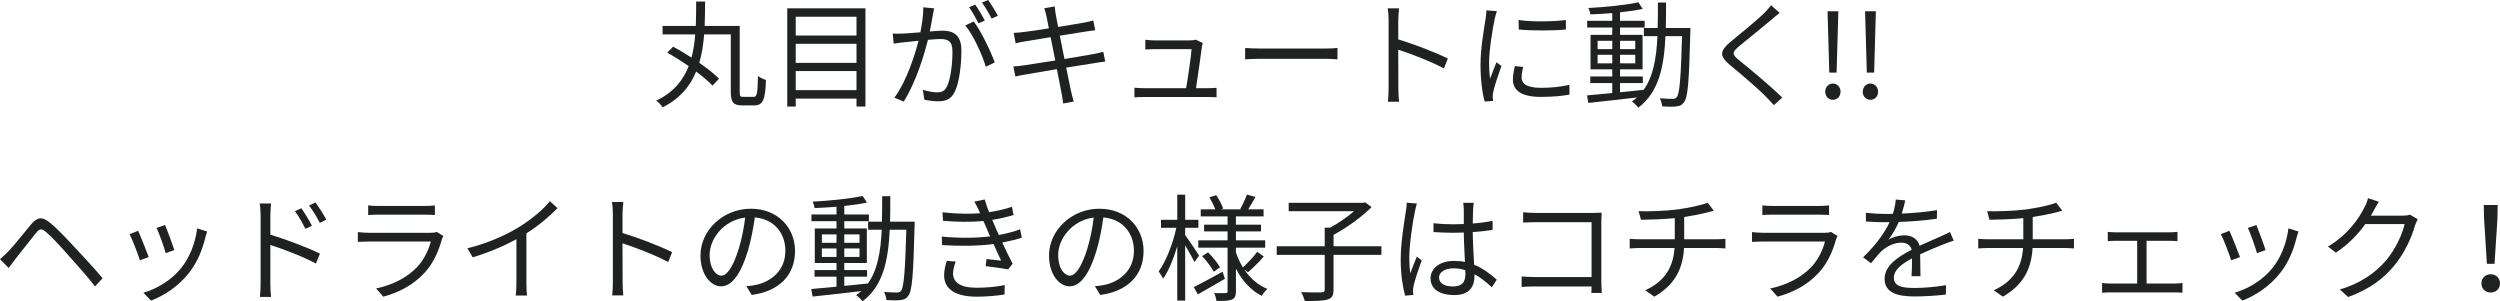 <?xml version="1.0" encoding="utf-8"?>
<!-- Generator: Adobe Illustrator 16.0.0, SVG Export Plug-In . SVG Version: 6.00 Build 0)  -->
<!DOCTYPE svg PUBLIC "-//W3C//DTD SVG 1.1//EN" "http://www.w3.org/Graphics/SVG/1.1/DTD/svg11.dtd">
<svg version="1.1" id="レイヤー_1" xmlns="http://www.w3.org/2000/svg" xmlns:xlink="http://www.w3.org/1999/xlink" x="0px"
	 y="0px" width="322.77px" height="38.904px" viewBox="0 0 322.77 38.904" enable-background="new 0 0 322.77 38.904"
	 xml:space="preserve">
<path fill="#202121" d="M97.29,12.509c0.45,0,0.525-0.465,0.57-2.7c0.255,0.21,0.734,0.42,1.033,0.51
	c-0.089,2.505-0.358,3.285-1.499,3.285h-1.59c-1.095,0-1.454-0.375-1.454-1.755v-7.41h-3.436c-0.104,1.26-0.285,2.505-0.63,3.675
	c1.021,0.705,1.936,1.425,2.55,2.04l-0.84,0.9c-0.51-0.54-1.26-1.17-2.115-1.815c-0.779,1.89-2.1,3.51-4.334,4.62
	c-0.151-0.27-0.526-0.66-0.811-0.87c2.205-1.05,3.465-2.61,4.185-4.455c-0.914-0.63-1.89-1.245-2.775-1.74l0.766-0.765
	c0.75,0.405,1.575,0.885,2.37,1.41c0.255-0.96,0.405-1.965,0.48-3h-4.215V3.344h4.289c0.045-1.049,0.045-2.115,0.045-3.149h1.155
	c0,1.034-0.016,2.1-0.06,3.149h4.529v8.52c0,0.555,0.075,0.645,0.48,0.645H97.29z"/>
<path fill="#202121" d="M111.735,1.079v12.674h-1.155v-1.019h-7.845v1.019h-1.095V1.079H111.735z M102.735,4.589h7.845v-2.43h-7.845
	V4.589z M102.735,8.114h7.845v-2.46h-7.845V8.114z M110.58,9.179h-7.845v2.459h7.845V9.179z"/>
<path fill="#202121" d="M120.615,1.079c-0.06,0.285-0.135,0.585-0.18,0.885c-0.09,0.435-0.226,1.305-0.391,2.1
	c0.69-0.06,1.306-0.105,1.665-0.105c1.335,0,2.415,0.525,2.415,2.535c0,1.77-0.24,4.11-0.854,5.355
	c-0.48,0.989-1.215,1.23-2.175,1.23c-0.57,0-1.275-0.105-1.755-0.21l-0.195-1.275c0.63,0.21,1.41,0.33,1.83,0.33
	c0.54,0,0.975-0.12,1.29-0.765c0.479-0.99,0.705-2.925,0.705-4.53c0-1.35-0.615-1.59-1.575-1.59c-0.36,0-0.945,0.045-1.59,0.105
	c-0.54,2.13-1.561,5.475-3.12,7.965l-1.215-0.495c1.515-2.025,2.609-5.37,3.12-7.35c-0.78,0.075-1.485,0.15-1.875,0.195
	c-0.36,0.045-0.961,0.105-1.336,0.18l-0.119-1.305c0.465,0.015,0.84,0.015,1.319,0c0.495-0.015,1.351-0.09,2.25-0.165
	c0.21-1.065,0.391-2.22,0.375-3.225L120.615,1.079z M125.714,2.774c0.932,1.2,2.221,3.9,2.716,5.28l-1.154,0.57
	c-0.45-1.53-1.62-4.125-2.655-5.34L125.714,2.774z M126.33,3.014c-0.3-0.6-0.81-1.514-1.215-2.085l0.795-0.33
	c0.375,0.526,0.929,1.455,1.245,2.055L126.33,3.014z M128.025,2.399c-0.33-0.645-0.825-1.5-1.245-2.07L127.575,0
	c0.389,0.54,0.975,1.484,1.26,2.039L128.025,2.399z"/>
<path fill="#202121" d="M142.695,7.949c-0.315,0.03-0.795,0.105-1.351,0.195c-0.824,0.135-2.22,0.36-3.689,0.585
	c0.3,1.47,0.54,2.67,0.615,3.015c0.104,0.435,0.225,0.945,0.359,1.365l-1.364,0.255c-0.075-0.51-0.12-0.96-0.226-1.41
	c-0.06-0.33-0.3-1.545-0.585-3.03c-1.694,0.285-3.3,0.555-4.034,0.69c-0.585,0.09-0.99,0.18-1.32,0.27l-0.271-1.305
	c0.345-0.015,0.931-0.075,1.32-0.135c0.75-0.105,2.385-0.36,4.095-0.63l-0.6-3.014c-1.425,0.224-2.73,0.434-3.3,0.54
	c-0.48,0.074-0.885,0.164-1.215,0.255l-0.255-1.351c0.375-0.015,0.765-0.045,1.244-0.105c0.585-0.06,1.891-0.254,3.3-0.48
	c-0.165-0.81-0.27-1.395-0.314-1.574c-0.075-0.391-0.181-0.72-0.285-1.021l1.35-0.24c0.016,0.285,0.091,0.706,0.136,1.035
	c0.029,0.165,0.135,0.78,0.314,1.62c1.455-0.24,2.835-0.465,3.465-0.585c0.436-0.075,0.811-0.179,1.065-0.255l0.255,1.26
	c-0.226,0.03-0.69,0.09-1.08,0.151c-0.691,0.104-2.055,0.33-3.495,0.554l0.601,3.015c1.529-0.255,2.953-0.495,3.703-0.63
	c0.571-0.12,0.991-0.21,1.307-0.3L142.695,7.949z"/>
<path fill="#202121" d="M155.88,11.384c0.33,0,0.87-0.015,1.186-0.045v1.215c-0.271-0.015-0.825-0.03-1.141-0.03h-8.22
	c-0.465,0-0.81,0.015-1.244,0.045v-1.245c0.358,0.03,0.779,0.06,1.244,0.06h5.43c0.226-1.26,0.66-4.185,0.705-5.04h-4.771
	c-0.434,0-0.824,0.03-1.199,0.045v-1.26c0.36,0.046,0.811,0.09,1.186,0.09h4.56c0.24,0,0.615-0.044,0.75-0.105l0.915,0.436
	c-0.045,0.149-0.09,0.344-0.105,0.464c-0.12,1.02-0.555,3.99-0.765,5.37H155.88z"/>
<path fill="#202121" d="M160.756,6.194c0.449,0.03,1.244,0.075,2.085,0.075h8.22c0.75,0,1.289-0.045,1.619-0.075v1.47
	c-0.3-0.015-0.93-0.075-1.604-0.075h-8.234c-0.825,0-1.62,0.03-2.085,0.075V6.194z"/>
<path fill="#202121" d="M186.42,8.834c-1.635-0.885-4.229-1.89-5.896-2.415l0.016,4.95c0,0.48,0.029,1.275,0.09,1.77h-1.439
	c0.06-0.48,0.09-1.215,0.09-1.77v-8.73c0-0.42-0.03-1.095-0.12-1.56h1.47c-0.045,0.465-0.105,1.11-0.105,1.56v2.445
	c1.98,0.6,4.815,1.68,6.405,2.475L186.42,8.834z"/>
<path fill="#202121" d="M193.261,1.439c-0.091,0.255-0.226,0.735-0.285,1.005c-0.285,1.365-0.721,4.02-0.721,5.685
	c0,0.72,0.03,1.32,0.12,2.04c0.255-0.675,0.585-1.546,0.825-2.131l0.646,0.481c-0.375,1.05-0.915,2.625-1.051,3.33
	c-0.045,0.21-0.074,0.495-0.074,0.66l0.045,0.525l-1.08,0.075c-0.3-1.05-0.54-2.76-0.54-4.77c0-2.19,0.48-4.74,0.66-5.955
	c0.045-0.345,0.104-0.735,0.104-1.05L193.261,1.439z M196.65,8.639c-0.135,0.54-0.195,0.96-0.195,1.365
	c0,0.675,0.45,1.335,2.49,1.335c1.335,0,2.474-0.12,3.675-0.39l0.015,1.259c-0.915,0.181-2.159,0.301-3.704,0.301
	c-2.49,0-3.601-0.825-3.601-2.221c0-0.54,0.105-1.125,0.24-1.754L196.65,8.639z M196.065,2.579c1.62,0.27,4.62,0.21,6.104,0v1.23
	c-1.589,0.165-4.469,0.165-6.089,0L196.065,2.579z"/>
<path fill="#202121" d="M218.25,3.614c0,0-0.015,0.42-0.015,0.57c-0.165,6.285-0.301,8.369-0.811,8.999
	c-0.255,0.391-0.555,0.511-1.005,0.556c-0.42,0.059-1.125,0.044-1.814,0c-0.03-0.3-0.15-0.766-0.315-1.05
	c0.719,0.059,1.38,0.074,1.665,0.074c0.255,0,0.39-0.044,0.54-0.239c0.345-0.435,0.525-2.415,0.675-7.86h-2.145
	c-0.181,3.99-0.87,7.26-3.51,9.24c-0.165-0.241-0.556-0.616-0.825-0.795c0.24-0.165,0.45-0.346,0.66-0.526
	c-2.28,0.271-4.605,0.526-6.285,0.705l-0.165-0.974c0.899-0.075,2.024-0.18,3.255-0.301v-1.289h-2.835V9.868h2.835V8.953h-2.805
	V4.499h2.805V3.554h-3.239v-0.87h3.239v-0.99c-0.96,0.075-1.935,0.135-2.819,0.165c-0.045-0.24-0.15-0.6-0.271-0.825
	c2.22-0.12,4.92-0.39,6.465-0.735l0.555,0.855c-0.81,0.18-1.83,0.315-2.925,0.435v1.095h3.18v0.87h-3.18v0.945h2.91v4.454h-2.91
	v0.915h2.94v0.856h-2.94v1.184c0.976-0.089,1.995-0.194,3-0.314v0.074c1.305-1.769,1.695-4.184,1.83-7.004h-1.755v-1.05h1.785
	c0.029-1.05,0.029-2.145,0.029-3.285h1.051c0,1.125,0,2.235-0.03,3.285H218.25z M206.266,6.344h1.89v-1.08h-1.89V6.344z
	 M208.155,7.078h-1.89v1.095h1.89V7.078z M209.16,6.344h1.965v-1.08h-1.965V6.344z M211.125,7.078h-1.965v1.095h1.965V7.078z"/>
<path fill="#202121" d="M229.771,1.664c-0.33,0.24-0.78,0.63-1.021,0.84c-1.034,0.885-3.164,2.595-4.259,3.495
	c-0.899,0.78-0.899,1.005,0.061,1.8c1.35,1.08,4.095,3.36,5.55,4.8l-1.08,0.975c-0.301-0.361-0.705-0.736-1.021-1.08
	c-0.809-0.871-3.283-2.985-4.679-4.125c-1.395-1.17-1.245-1.845,0.105-2.97c1.109-0.945,3.359-2.715,4.364-3.735
	c0.3-0.3,0.69-0.72,0.855-0.99L229.771,1.664z"/>
<path fill="#202121" d="M235.65,11.849c0-0.614,0.45-1.064,0.991-1.064c0.554,0,0.989,0.45,0.989,1.064
	c0,0.615-0.436,1.036-0.989,1.036C236.101,12.884,235.65,12.463,235.65,11.849 M235.995,3.014l-0.045-1.56h1.396l-0.045,1.56
	l-0.181,6.359h-0.944L235.995,3.014z"/>
<path fill="#202121" d="M240.495,11.849c0-0.614,0.45-1.064,0.991-1.064c0.554,0,0.989,0.45,0.989,1.064
	c0,0.615-0.436,1.036-0.989,1.036C240.945,12.884,240.495,12.463,240.495,11.849 M240.84,3.014l-0.045-1.56h1.396l-0.045,1.56
	l-0.181,6.359h-0.944L240.84,3.014z"/>
<path fill="#202121" d="M1.065,32.469c0.705-0.72,2.01-2.385,2.955-3.51c0.795-0.944,1.425-1.05,2.505-0.149
	c0.915,0.75,2.144,2.069,3.104,3.104c1.006,1.079,2.536,2.715,3.616,4.004l-0.976,1.065c-1.035-1.35-2.399-2.85-3.375-3.945
	c-1.02-1.17-2.266-2.52-2.925-3.059c-0.614-0.511-0.824-0.511-1.335,0.119c-0.72,0.87-1.979,2.52-2.654,3.346
	c-0.3,0.39-0.63,0.854-0.855,1.154L0,33.459C0.391,33.129,0.66,32.859,1.065,32.469"/>
<path fill="#202121" d="M19.2,33.189l-1.14,0.42c-0.226-0.779-1.035-2.85-1.335-3.375l1.109-0.435
	C18.135,30.445,18.915,32.41,19.2,33.189 M26.745,29.889c-0.105,0.315-0.165,0.556-0.226,0.75c-0.404,1.649-1.05,3.255-2.13,4.604
	c-1.38,1.755-3.21,2.925-4.89,3.57l-0.99-1.021c1.74-0.494,3.646-1.634,4.875-3.179c1.065-1.306,1.844-3.211,2.07-5.131
	L26.745,29.889z M22.5,32.289l-1.11,0.391c-0.165-0.675-0.854-2.58-1.17-3.255l1.096-0.375C21.57,29.65,22.305,31.629,22.5,32.289"
	/>
<path fill="#202121" d="M34.905,30.294c1.979,0.6,4.814,1.664,6.404,2.459l-0.524,1.275c-1.62-0.885-4.216-1.875-5.88-2.4v4.936
	c0,0.48,0.03,1.29,0.09,1.77h-1.44c0.061-0.479,0.091-1.215,0.091-1.77v-8.729c0-0.422-0.03-1.096-0.121-1.562h1.471
	c-0.045,0.466-0.09,1.11-0.09,1.562V30.294z M39.42,29.544c-0.375-0.78-0.84-1.605-1.335-2.28l0.825-0.375
	c0.39,0.555,1.02,1.56,1.363,2.265L39.42,29.544z M41.295,28.779c-0.405-0.779-0.885-1.574-1.396-2.25l0.826-0.39
	c0.391,0.524,1.049,1.53,1.41,2.22L41.295,28.779z"/>
<path fill="#202121" d="M57.24,30.474c-0.075,0.135-0.165,0.33-0.195,0.436c-0.405,1.484-1.08,3.044-2.19,4.26
	c-1.574,1.725-3.465,2.609-5.369,3.135l-0.93-1.064c2.129-0.436,4.004-1.411,5.279-2.746c0.915-0.959,1.515-2.234,1.785-3.314
	h-7.965c-0.36,0-0.93,0.016-1.455,0.045v-1.26c0.54,0.061,1.05,0.09,1.455,0.09h7.904c0.346,0,0.66-0.029,0.825-0.119L57.24,30.474z
	 M47.535,26.514c0.39,0.06,0.87,0.075,1.35,0.075h5.896c0.479,0,1.005-0.016,1.364-0.075v1.245c-0.359-0.029-0.87-0.045-1.38-0.045
	h-5.88c-0.465,0-0.944,0.016-1.35,0.045V26.514z"/>
<path fill="#202121" d="M71.984,26.875c-1.034,1.051-2.475,2.279-4.021,3.254v6.42c0,0.57,0.031,1.305,0.091,1.605h-1.47
	c0.045-0.285,0.09-1.035,0.09-1.605v-5.67c-1.604,0.887-3.675,1.756-5.64,2.342l-0.689-1.172c2.505-0.584,5.055-1.725,6.704-2.759
	c1.53-0.944,3.105-2.25,3.945-3.315L71.984,26.875z"/>
<path fill="#202121" d="M86.265,33.833c-1.635-0.885-4.229-1.889-5.895-2.414l0.015,4.949c0,0.48,0.03,1.275,0.09,1.771h-1.438
	c0.059-0.479,0.089-1.215,0.089-1.771v-8.729c0-0.42-0.03-1.095-0.12-1.56h1.47c-0.045,0.465-0.104,1.109-0.104,1.56v2.444
	c1.979,0.601,4.814,1.681,6.404,2.476L86.265,33.833z"/>
<path fill="#202121" d="M96.36,36.954c0.465-0.029,0.915-0.104,1.274-0.179c1.905-0.42,3.765-1.83,3.765-4.396
	c0-2.25-1.425-4.095-3.944-4.305c-0.195,1.38-0.48,2.88-0.885,4.274c-0.915,3.045-2.101,4.62-3.48,4.62
	c-1.319,0-2.654-1.53-2.654-3.976c0-3.225,2.88-6.044,6.51-6.044c3.479,0,5.699,2.46,5.699,5.459c0,3.12-2.055,5.206-5.595,5.67
	L96.36,36.954z M95.385,32.094c0.375-1.229,0.66-2.64,0.825-4.005c-2.85,0.36-4.59,2.805-4.59,4.801
	c0,1.875,0.869,2.699,1.515,2.699C93.795,35.589,94.62,34.599,95.385,32.094"/>
<path fill="#202121" d="M118.095,28.615c0,0-0.015,0.42-0.015,0.569c-0.165,6.285-0.301,8.369-0.811,8.999
	c-0.255,0.391-0.555,0.512-1.005,0.557c-0.42,0.059-1.125,0.043-1.814,0c-0.03-0.301-0.15-0.767-0.316-1.051
	c0.721,0.059,1.381,0.074,1.666,0.074c0.255,0,0.39-0.044,0.54-0.238c0.345-0.436,0.525-2.416,0.675-7.861h-2.145
	c-0.181,3.99-0.87,7.261-3.51,9.24c-0.165-0.24-0.556-0.615-0.825-0.795c0.24-0.164,0.45-0.346,0.66-0.525
	c-2.28,0.271-4.605,0.525-6.285,0.705l-0.165-0.975c0.9-0.074,2.025-0.18,3.255-0.301v-1.289h-2.835v-0.855H108v-0.916h-2.805V29.5
	H108v-0.945h-3.239v-0.87H108v-0.989c-0.96,0.074-1.935,0.135-2.819,0.164c-0.045-0.24-0.15-0.6-0.271-0.824
	c2.22-0.121,4.92-0.391,6.465-0.735l0.555,0.854c-0.81,0.18-1.83,0.315-2.925,0.436v1.095h3.18v0.87h-3.18V29.5h2.91v4.453h-2.91
	v0.916h2.94v0.855h-2.94v1.184c0.976-0.088,1.995-0.193,3-0.313v0.074c1.305-1.769,1.695-4.185,1.83-7.005h-1.755v-1.049h1.785
	c0.029-1.051,0.029-2.146,0.029-3.285h1.051c0,1.125,0,2.234-0.03,3.285H118.095z M106.11,31.344H108v-1.08h-1.89V31.344z
	 M108,32.078h-1.89v1.096H108V32.078z M109.005,31.344h1.966v-1.08h-1.966V31.344z M110.97,32.078h-1.966v1.096h1.966V32.078z"/>
<path fill="#202121" d="M131.925,30.684c-0.66,0.226-1.514,0.435-2.52,0.63c0.435,0.945,0.915,1.95,1.335,2.73l-0.585,0.734
	c-0.75-0.135-1.95-0.3-2.896-0.42l0.105-0.914c0.72,0.09,1.425,0.164,1.89,0.209c-0.285-0.584-0.63-1.365-0.975-2.145
	c-1.92,0.255-4.351,0.285-6.646,0.135l-0.045-1.095c2.266,0.21,4.47,0.194,6.24-0.03l-0.525-1.215
	c-0.12-0.255-0.225-0.525-0.33-0.766c-1.5,0.136-3.374,0.136-5.22-0.029l-0.074-1.096c1.77,0.195,3.435,0.226,4.859,0.121
	c-0.075-0.166-0.135-0.315-0.195-0.449c-0.225-0.467-0.359-0.736-0.555-1.051l1.35-0.285c0.136,0.51,0.33,1.08,0.556,1.649
	c1.034-0.165,2.085-0.39,2.954-0.704l0.21,1.064c-0.765,0.24-1.739,0.465-2.76,0.63l0.271,0.615c0.12,0.315,0.33,0.78,0.585,1.335
	c1.17-0.21,2.069-0.48,2.745-0.735L131.925,30.684z M123.39,33.774c-0.18,0.466-0.345,1.125-0.345,1.515
	c0,1.141,0.9,1.86,3.015,1.86c1.2,0,2.61-0.104,3.66-0.345l-0.03,1.215c-0.93,0.165-2.369,0.285-3.584,0.285
	c-2.655,0-4.215-0.915-4.215-2.775c0-0.63,0.18-1.32,0.345-1.859L123.39,33.774z"/>
<path fill="#202121" d="M141.36,36.954c0.465-0.029,0.915-0.104,1.274-0.179c1.905-0.42,3.765-1.83,3.765-4.396
	c0-2.25-1.425-4.095-3.944-4.305c-0.195,1.38-0.48,2.88-0.885,4.274c-0.915,3.045-2.101,4.62-3.48,4.62
	c-1.319,0-2.654-1.53-2.654-3.976c0-3.225,2.88-6.044,6.51-6.044c3.479,0,5.699,2.46,5.699,5.459c0,3.12-2.055,5.206-5.595,5.67
	L141.36,36.954z M140.385,32.094c0.375-1.229,0.66-2.64,0.825-4.005c-2.85,0.36-4.59,2.805-4.59,4.801
	c0,1.875,0.869,2.699,1.515,2.699C138.795,35.589,139.62,34.599,140.385,32.094"/>
<path fill="#202121" d="M154.199,33.833c-0.209-0.479-0.734-1.41-1.184-2.158v7.139h-1.021v-7.005
	c-0.495,1.635-1.14,3.21-1.83,4.185c-0.12-0.285-0.39-0.705-0.569-0.959c0.93-1.246,1.845-3.586,2.279-5.625h-1.979v-1.035h2.1
	v-3.24h1.021v3.24h1.709v1.035h-1.709v0.944c0.42,0.556,1.545,2.25,1.8,2.655L154.199,33.833z M158.145,35.994
	c-1.199,0.705-2.475,1.44-3.494,2.01l-0.525-0.93c0.945-0.48,2.355-1.244,3.72-1.994L158.145,35.994z M160.649,34.794
	c0.75,1.125,1.755,2.01,2.971,2.504c-0.226,0.211-0.556,0.615-0.721,0.9c-1.409-0.705-2.52-1.965-3.329-3.51v2.895
	c0,0.601-0.121,0.9-0.496,1.08c-0.404,0.18-1.079,0.195-2.009,0.195c-0.046-0.285-0.165-0.75-0.315-1.02
	c0.659,0.015,1.305,0.015,1.5,0c0.195,0,0.24-0.061,0.24-0.256v-5.609h-3.78v-0.945h3.78v-1.154h-3.03v-0.869h3.03v-1.066h-3.465
	v-0.915h1.875c-0.165-0.465-0.48-1.063-0.75-1.545l0.869-0.284c0.36,0.525,0.75,1.26,0.9,1.725l-0.27,0.104h2.609l-0.135-0.045
	c0.3-0.509,0.675-1.319,0.87-1.86l1.095,0.315c-0.315,0.556-0.646,1.14-0.931,1.59h1.98v0.915h-3.569v1.066h3.239v0.869h-3.239
	v1.154h3.779v0.945h-3.779v0.6c0.225,0.705,0.54,1.35,0.899,1.95c0.6-0.54,1.396-1.396,1.845-2.01l0.855,0.6
	c-0.615,0.735-1.425,1.5-2.04,2.04L160.649,34.794z M155.97,32.574c0.585,0.586,1.245,1.395,1.545,1.936l-0.81,0.57
	c-0.285-0.556-0.93-1.396-1.5-2.011L155.97,32.574z"/>
<path fill="#202121" d="M178.35,32.904h-6.18v4.485c0,0.75-0.195,1.095-0.75,1.274c-0.555,0.181-1.53,0.211-2.955,0.195
	c-0.09-0.314-0.285-0.824-0.479-1.14c1.2,0.045,2.31,0.045,2.625,0.03c0.33-0.016,0.42-0.09,0.42-0.36v-4.485h-6.195v-1.109h6.195
	v-2.4h0.705c1.064-0.585,2.219-1.38,3.09-2.13h-8.445v-1.08h9.615l0.27-0.06l0.811,0.615c-1.275,1.289-3.24,2.686-4.905,3.584v1.471
	h6.18V32.904z"/>
<path fill="#202121" d="M182.94,26.274c-0.09,0.24-0.21,0.735-0.255,1.005c-0.301,1.381-0.735,4.32-0.735,5.985
	c0,0.72,0.03,1.305,0.135,2.024c0.24-0.674,0.585-1.56,0.84-2.16l0.63,0.496c-0.375,1.035-0.899,2.549-1.05,3.285
	c-0.045,0.194-0.09,0.479-0.074,0.659c0,0.15,0.029,0.36,0.045,0.511l-1.066,0.09c-0.299-1.065-0.569-2.7-0.569-4.711
	c0-2.174,0.495-5.01,0.676-6.239c0.06-0.345,0.104-0.735,0.104-1.05L182.94,26.274z M192.6,37.089
	c-0.734-0.69-1.47-1.275-2.234-1.695v0.27c0,1.23-0.57,2.431-2.581,2.431c-1.994,0-3.089-0.825-3.089-2.146
	c0-1.244,1.109-2.265,3.06-2.265c0.495,0,0.96,0.045,1.38,0.135c-0.045-1.14-0.135-2.565-0.149-3.795
	c-0.48,0.015-0.945,0.03-1.426,0.03c-0.84,0-1.619-0.045-2.489-0.09v-1.141c0.839,0.09,1.649,0.135,2.52,0.135
	c0.465,0,0.93-0.015,1.396-0.029v-1.844c0-0.256-0.03-0.646-0.076-0.901h1.365c-0.045,0.285-0.074,0.585-0.09,0.885
	c-0.015,0.405-0.029,1.095-0.045,1.785c0.9-0.06,1.77-0.179,2.565-0.345v1.17c-0.811,0.135-1.681,0.225-2.565,0.285
	c0.016,1.484,0.12,2.97,0.181,4.215c1.199,0.48,2.145,1.244,2.925,1.936L192.6,37.089z M189.18,34.884
	c-0.479-0.165-0.989-0.24-1.515-0.24c-1.11,0-1.875,0.495-1.875,1.186c0,0.734,0.72,1.154,1.785,1.154c1.26,0,1.62-0.615,1.62-1.605
	C189.195,35.244,189.195,35.064,189.18,34.884"/>
<path fill="#202121" d="M205.455,37.824c0.015-0.164,0.015-0.48,0.029-0.84h-7.334c-0.615,0-1.29,0.03-1.695,0.061v-1.351
	c0.39,0.03,1.035,0.075,1.665,0.075h7.364v-7.08H198.3c-0.555,0-1.29,0.031-1.649,0.045v-1.335c0.495,0.062,1.154,0.091,1.635,0.091
	h7.395c0.36,0,0.811-0.016,1.11-0.029c-0.016,0.344-0.045,0.809-0.045,1.17v7.738c0,0.541,0.045,1.215,0.06,1.455H205.455z"/>
<path fill="#202121" d="M221.58,30.894c0.33,0,0.87-0.029,1.185-0.06v1.245c-0.331-0.03-0.78-0.061-1.155-0.061h-4.185
	c-0.165,2.805-1.26,4.785-3.84,6.285l-1.17-0.824c2.355-1.096,3.6-2.775,3.78-5.461h-4.455c-0.48,0-0.99,0.03-1.335,0.061v-1.245
	c0.33,0.03,0.854,0.06,1.305,0.06h4.515v-2.73c-1.515,0.15-3.209,0.195-4.364,0.211l-0.301-1.11c1.141,0.045,3.421-0.015,5.04-0.226
	c1.365-0.194,3.136-0.555,3.87-0.869l0.795,1.035l-0.854,0.225c-0.735,0.195-1.892,0.42-2.97,0.585v2.88H221.58z"/>
<path fill="#202121" d="M237.24,30.474c-0.075,0.135-0.165,0.33-0.195,0.436c-0.405,1.484-1.08,3.044-2.19,4.26
	c-1.574,1.725-3.465,2.609-5.369,3.135l-0.93-1.064c2.129-0.436,4.004-1.411,5.279-2.746c0.915-0.959,1.515-2.234,1.785-3.314
	h-7.965c-0.36,0-0.93,0.016-1.455,0.045v-1.26c0.54,0.061,1.05,0.09,1.455,0.09h7.904c0.346,0,0.66-0.029,0.825-0.119L237.24,30.474
	z M227.535,26.514c0.39,0.06,0.87,0.075,1.35,0.075h5.896c0.479,0,1.005-0.016,1.364-0.075v1.245
	c-0.359-0.029-0.87-0.045-1.38-0.045h-5.88c-0.465,0-0.944,0.016-1.35,0.045V26.514z"/>
<path fill="#202121" d="M246.795,35.664c0.045-0.57,0.061-1.529,0.061-2.31c-1.381,0.75-2.341,1.515-2.341,2.489
	c0,1.17,1.155,1.336,2.686,1.336c1.154,0,2.744-0.135,4.05-0.36l-0.03,1.215c-1.125,0.136-2.775,0.24-4.064,0.24
	c-2.131,0-3.84-0.45-3.84-2.265c0-1.756,1.77-2.865,3.494-3.766c-0.149-0.615-0.689-0.914-1.335-0.914
	c-0.975,0-1.874,0.48-2.564,1.094c-0.42,0.405-0.841,0.961-1.35,1.561l-1.021-0.764c1.891-1.83,2.865-3.361,3.42-4.531h-0.615
	c-0.63,0-1.635-0.029-2.445-0.09v-1.125c0.795,0.09,1.831,0.15,2.506,0.15c0.314,0,0.63,0,0.975-0.016
	c0.21-0.659,0.345-1.335,0.375-1.844l1.229,0.104c-0.104,0.419-0.239,1.034-0.449,1.71c1.515-0.074,3.135-0.21,4.545-0.449
	l-0.016,1.108c-1.47,0.226-3.3,0.36-4.919,0.421c-0.33,0.766-0.795,1.59-1.335,2.279c0.54-0.344,1.395-0.555,2.055-0.555
	c0.96,0,1.739,0.465,1.965,1.35c1.02-0.48,1.92-0.84,2.7-1.2c0.449-0.194,0.81-0.375,1.229-0.585l0.48,1.125
	c-0.375,0.105-0.915,0.316-1.306,0.465c-0.84,0.33-1.904,0.766-3.029,1.29c0.015,0.856,0.029,2.115,0.045,2.835H246.795z"/>
<path fill="#202121" d="M266.58,30.894c0.33,0,0.87-0.029,1.185-0.06v1.245c-0.331-0.03-0.78-0.061-1.155-0.061h-4.185
	c-0.165,2.805-1.26,4.785-3.84,6.285l-1.17-0.824c2.355-1.096,3.6-2.775,3.78-5.461h-4.455c-0.48,0-0.99,0.03-1.335,0.061v-1.245
	c0.33,0.03,0.854,0.06,1.305,0.06h4.515v-2.73c-1.515,0.15-3.209,0.195-4.364,0.211l-0.301-1.11c1.141,0.045,3.421-0.015,5.04-0.226
	c1.365-0.194,3.136-0.555,3.87-0.869l0.795,1.035l-0.854,0.225c-0.735,0.195-1.892,0.42-2.97,0.585v2.88H266.58z"/>
<path fill="#202121" d="M280.77,36.609c0.36,0,0.705-0.029,1.005-0.074v1.26c-0.3-0.03-0.765-0.045-1.005-0.045h-8.294
	c-0.33,0-0.721,0.015-1.08,0.045v-1.26c0.345,0.045,0.75,0.074,1.08,0.074h3.449v-5.52h-2.76c-0.24,0-0.72,0.015-1.035,0.045v-1.2
	c0.315,0.045,0.795,0.06,1.035,0.06h6.899c0.375,0,0.75-0.029,1.065-0.06v1.2c-0.33-0.03-0.72-0.045-1.065-0.045h-2.925v5.52H280.77
	z"/>
<path fill="#202121" d="M289.2,33.189l-1.14,0.42c-0.226-0.779-1.035-2.85-1.335-3.375l1.109-0.435
	C288.135,30.445,288.915,32.41,289.2,33.189 M296.745,29.889c-0.105,0.315-0.165,0.556-0.226,0.75
	c-0.404,1.649-1.05,3.255-2.13,4.604c-1.38,1.755-3.21,2.925-4.89,3.57l-0.99-1.021c1.74-0.494,3.646-1.634,4.875-3.179
	c1.065-1.306,1.844-3.211,2.07-5.131L296.745,29.889z M292.5,32.289l-1.11,0.391c-0.165-0.675-0.854-2.58-1.17-3.255l1.096-0.375
	C291.57,29.65,292.305,31.629,292.5,32.289"/>
<path fill="#202121" d="M312.149,28.314c-0.119,0.211-0.27,0.555-0.359,0.795c-0.405,1.5-1.32,3.541-2.655,5.16
	c-1.365,1.665-3.149,3.045-5.97,4.08l-1.08-0.975c2.745-0.811,4.62-2.176,5.985-3.766c1.17-1.38,2.085-3.314,2.385-4.68h-5.07
	c-0.899,1.26-2.159,2.596-3.796,3.689l-1.033-0.779c2.595-1.545,4.064-3.721,4.709-5.07c0.165-0.255,0.375-0.795,0.466-1.184
	l1.395,0.464c-0.255,0.39-0.525,0.885-0.675,1.17c-0.105,0.21-0.226,0.42-0.361,0.63h4.082c0.404,0,0.734-0.045,0.974-0.135
	L312.149,28.314z"/>
<path fill="#202121" d="M320.37,36.58c0-0.705,0.54-1.17,1.2-1.17c0.659,0,1.199,0.465,1.199,1.17c0,0.734-0.54,1.185-1.199,1.185
	C320.91,37.764,320.37,37.314,320.37,36.58 M320.715,28.239l-0.045-1.77h1.8l-0.029,1.77l-0.375,5.82h-0.99L320.715,28.239z"/>
</svg>
